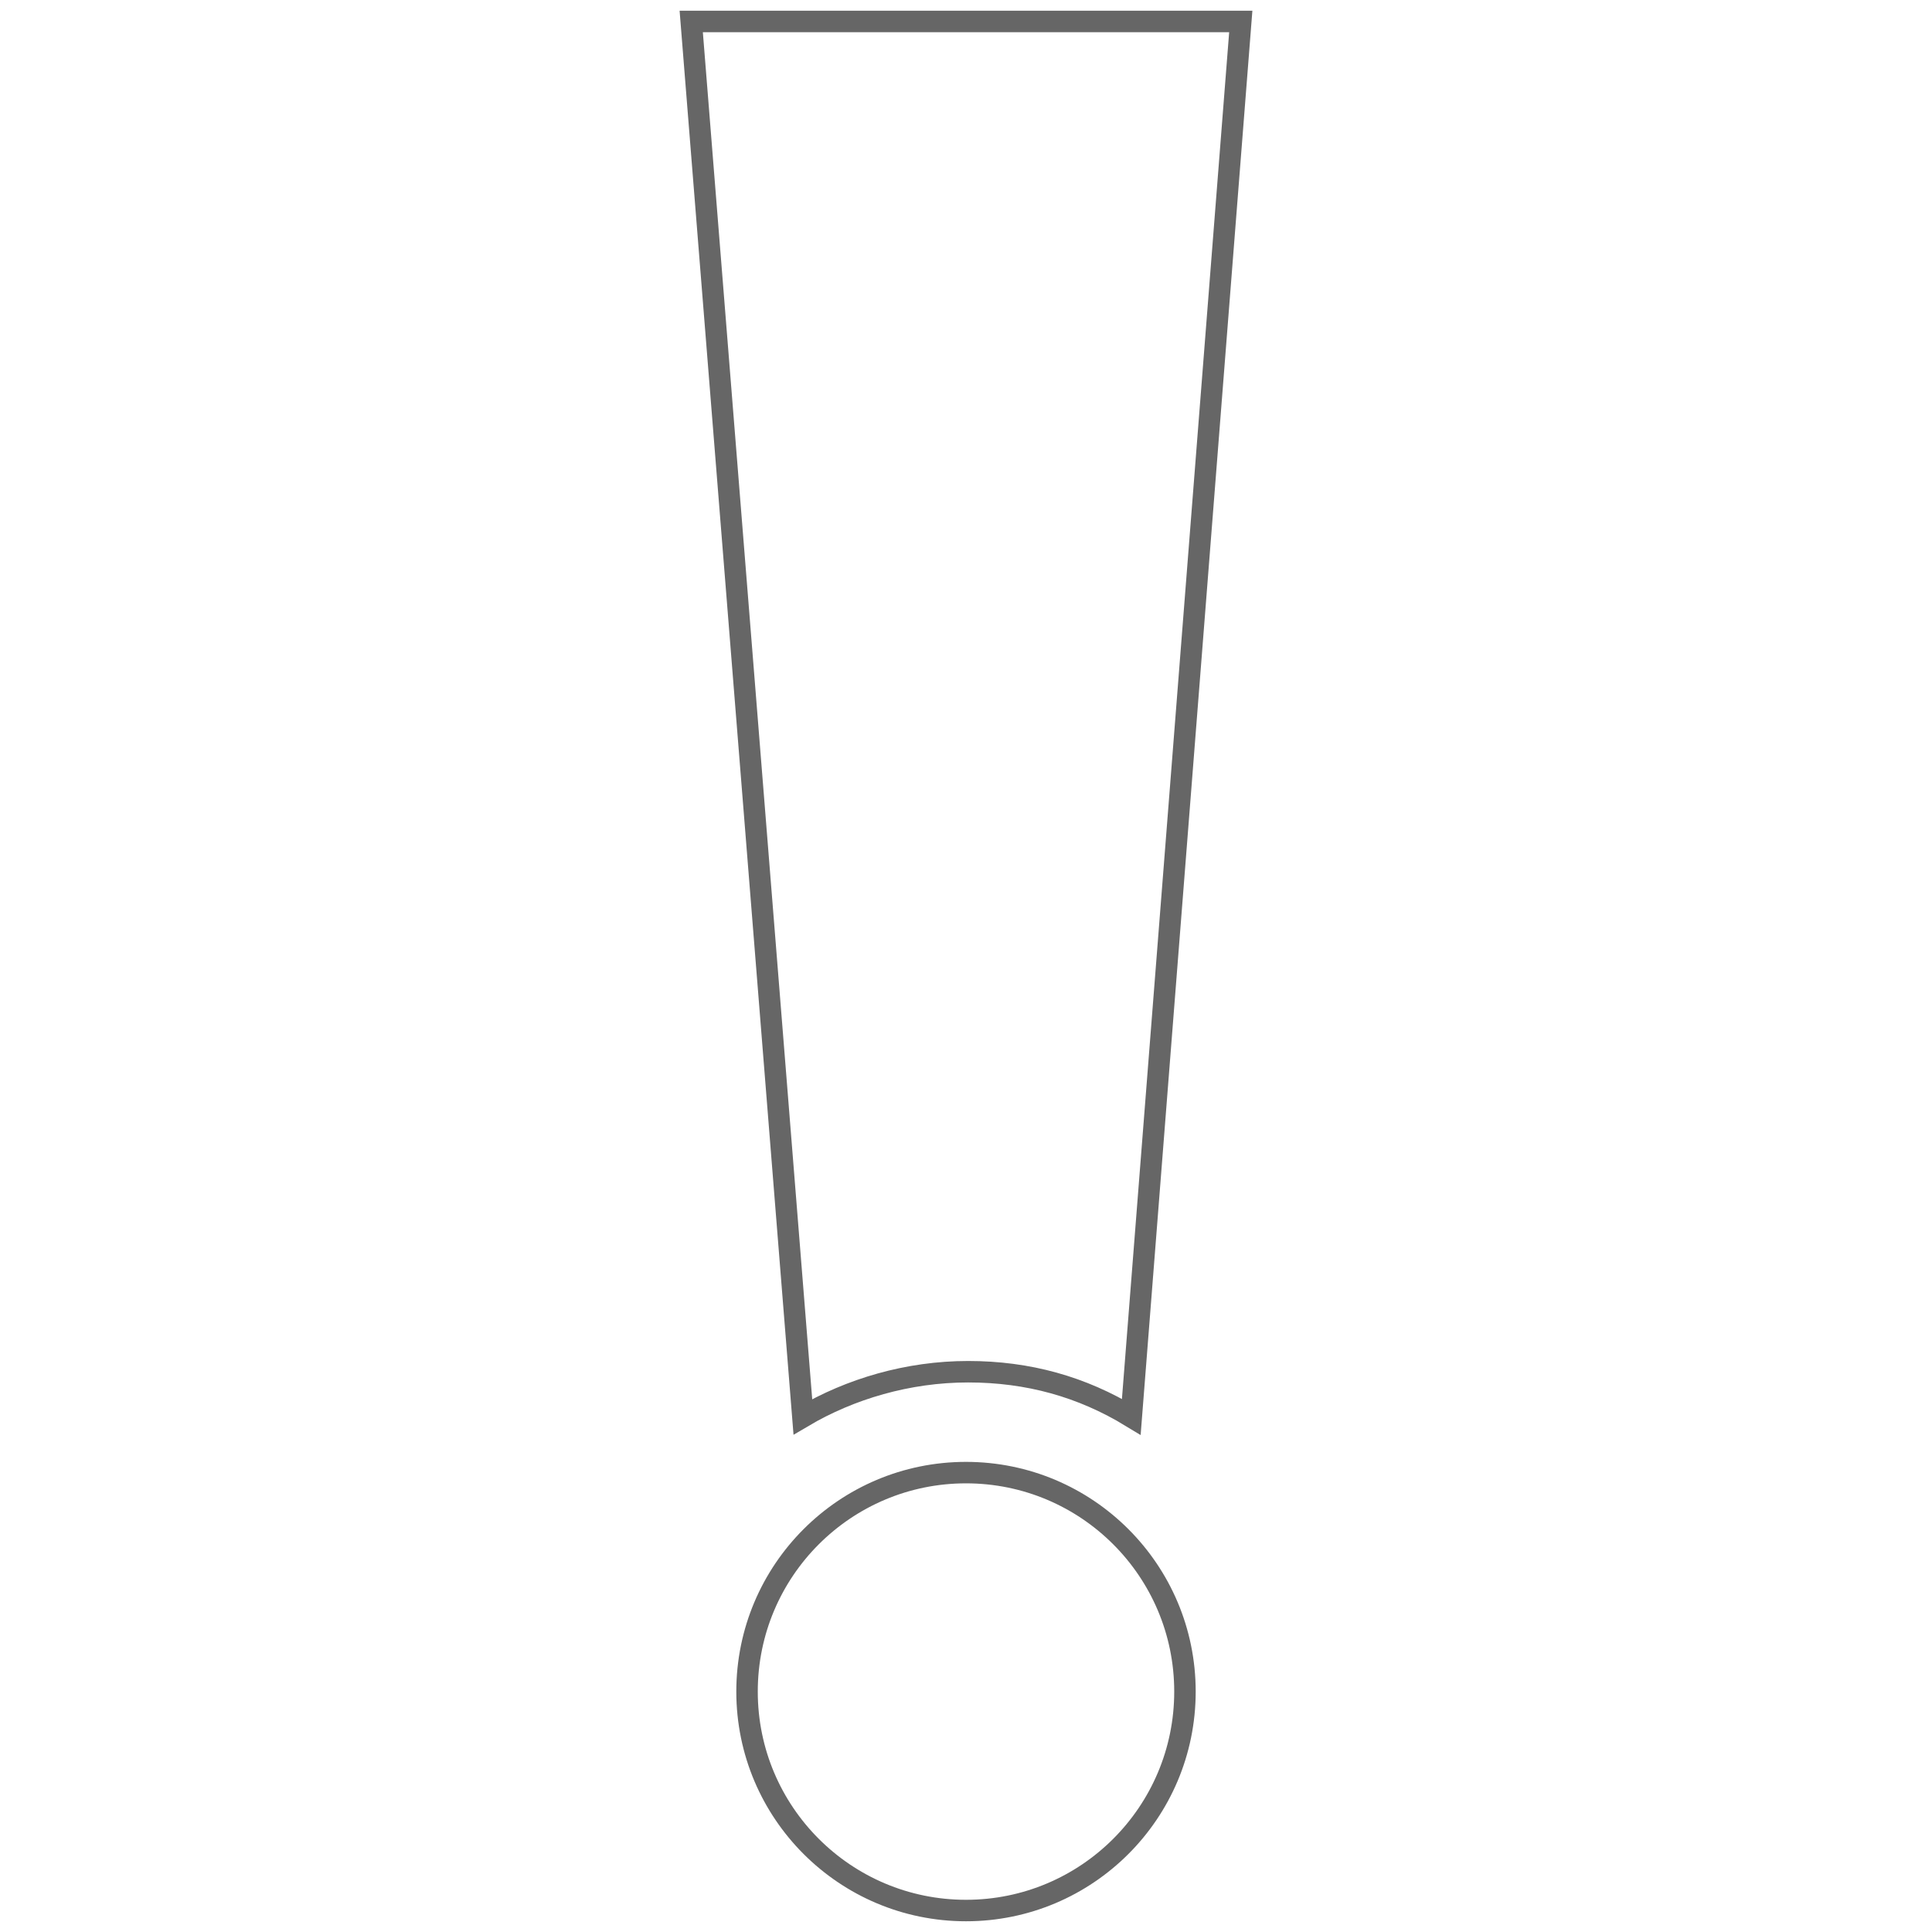 <?xml version="1.0" encoding="UTF-8"?>
<svg xmlns="http://www.w3.org/2000/svg" version="1.1" viewBox="0 0 90 90">
  <defs>
    <style>
      .cls-1 {
        fill: none;
        stroke: #666;
        stroke-miterlimit: 10;
      }
    </style>
  </defs>
  <!-- Generator: Adobe Illustrator 28.6.0, SVG Export Plug-In . SVG Version: 1.2.0 Build 709)  -->
  <g>
    <g id="Warstwa_1">
      <g id="wykrzyknik">
        <circle class="cls-1" cx="45" cy="78.8" r="10.2"/>
        <path class="cls-1" d="M37.4,66c2.2-1.3,4.9-2.1,7.7-2.1s5.3.7,7.6,2.1L57.8,1h-25.6l5.2,65Z"/>
      </g>
    </g>
  </g>
</svg>